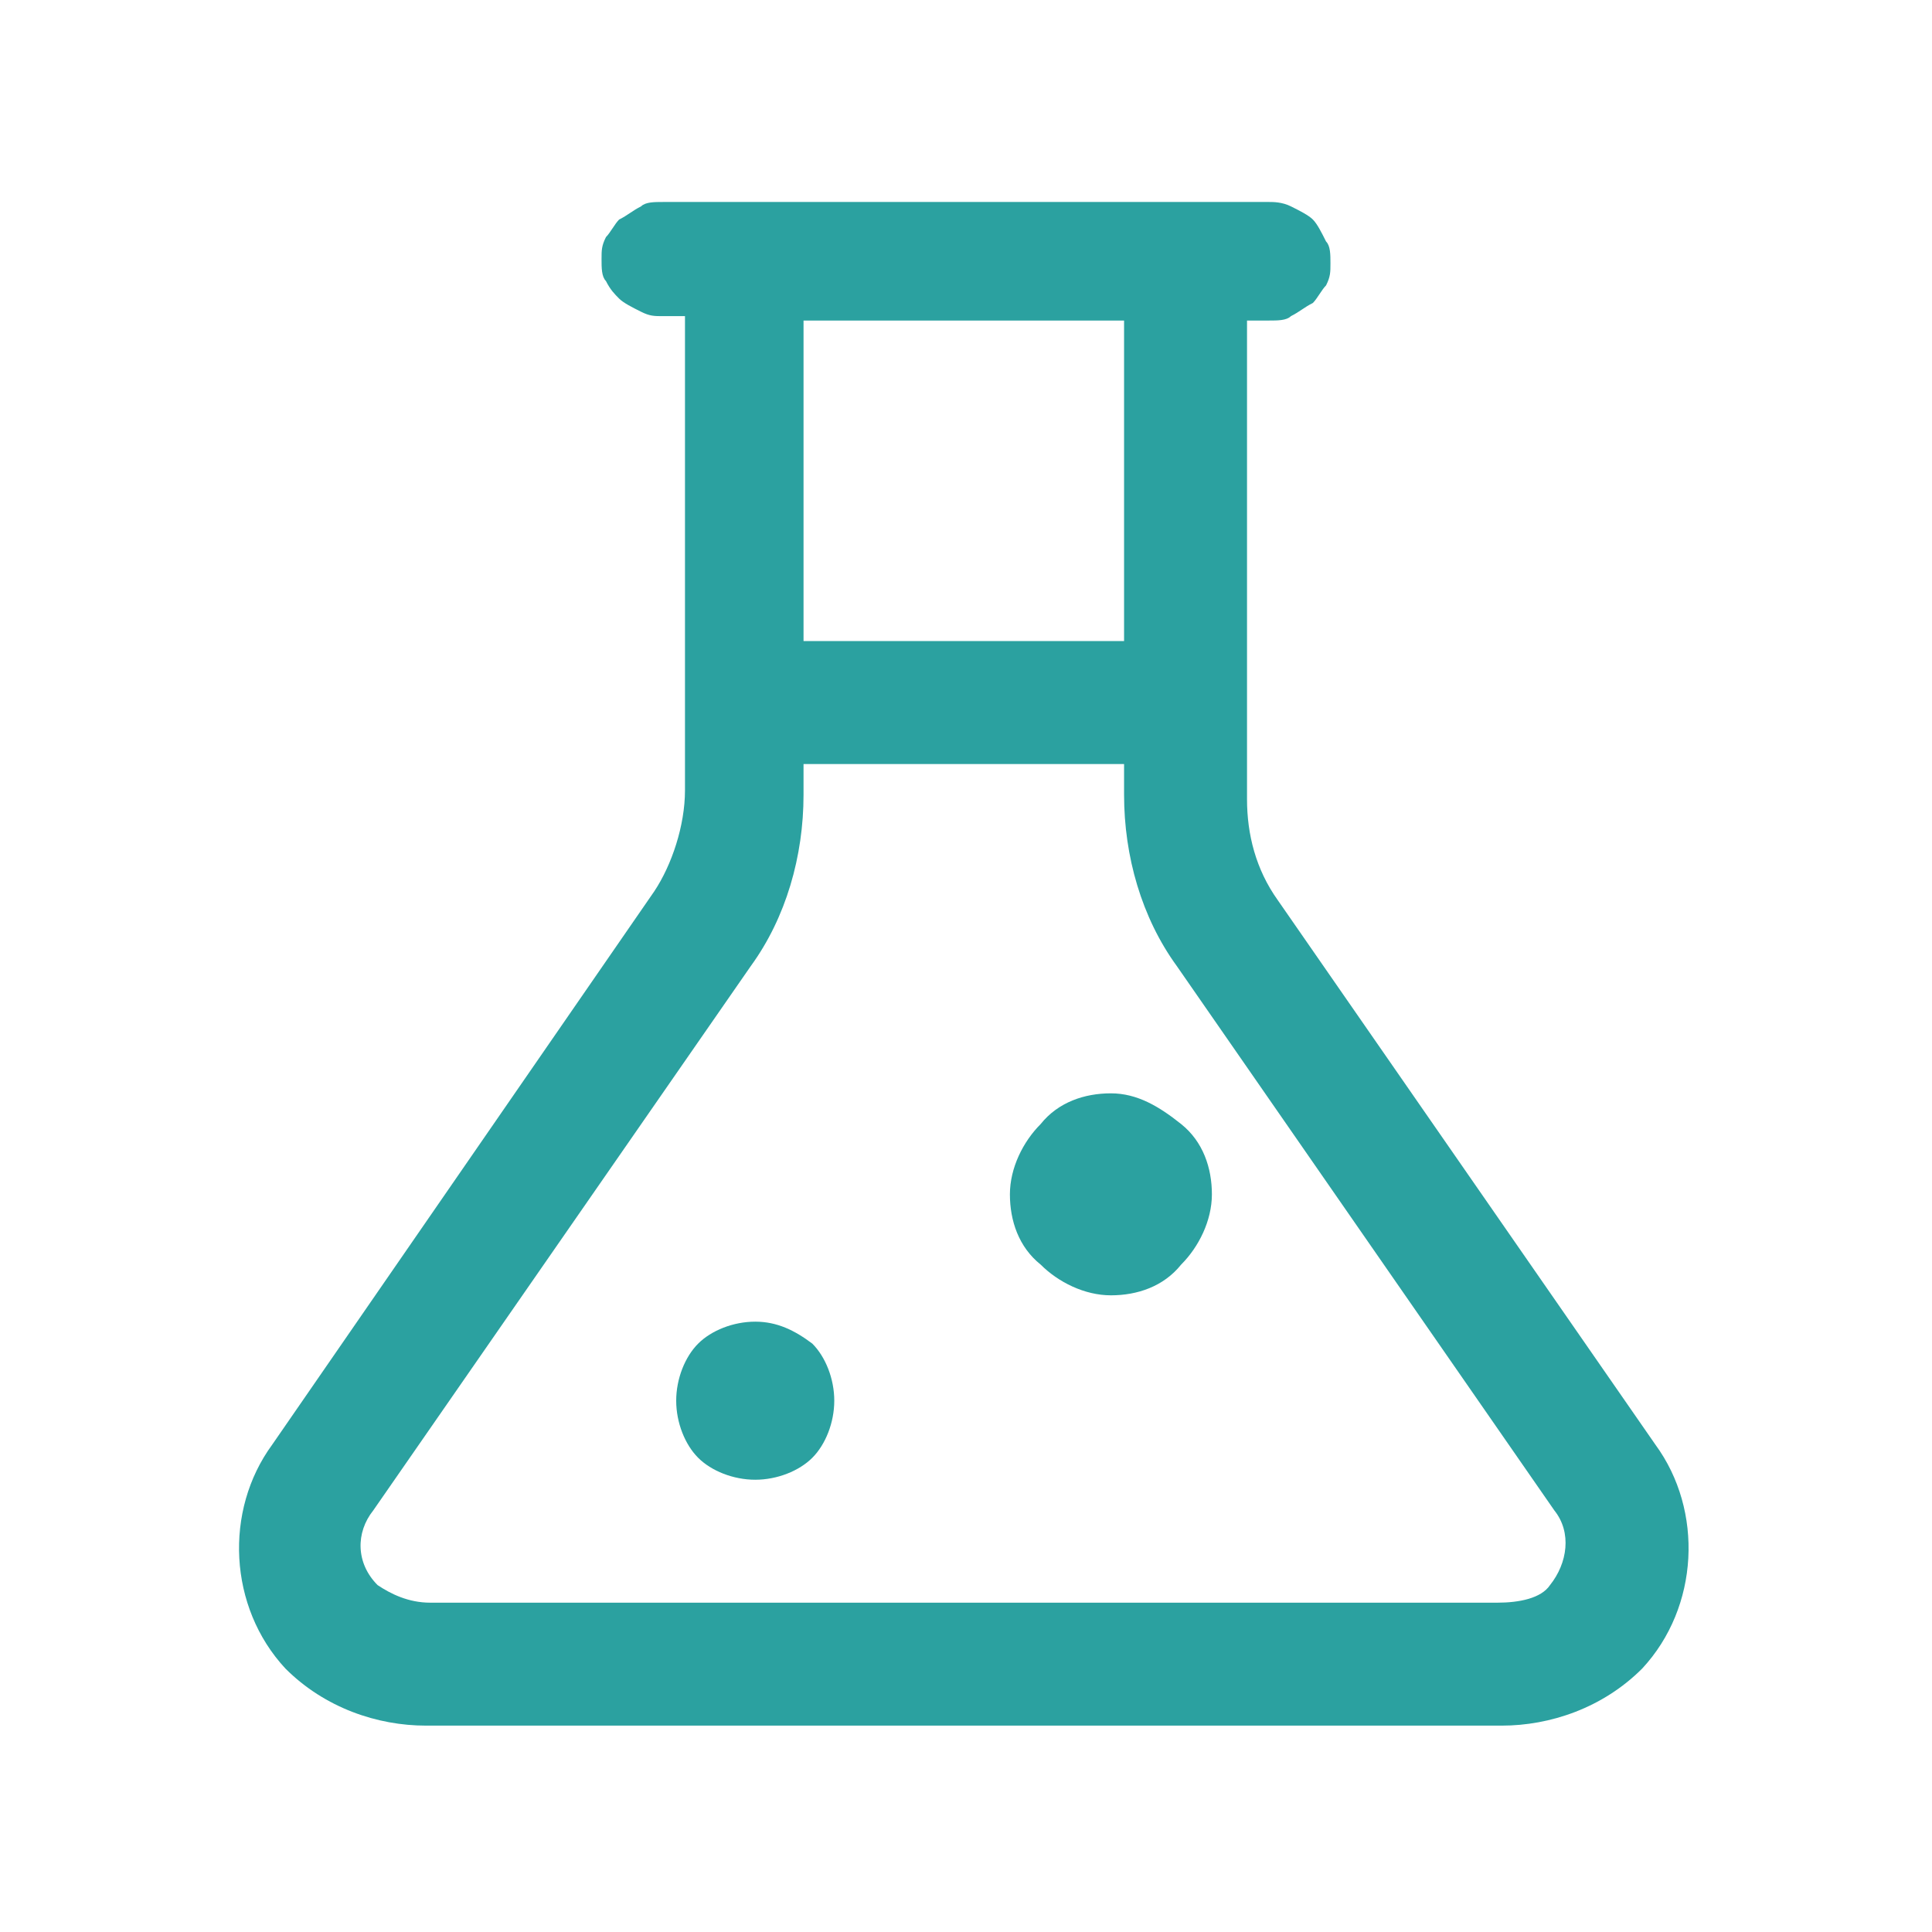 <svg xml:space="preserve" style="enable-background:new 0 0 44 44;" viewBox="0 0 44 44" y="0px" x="0px" xmlns:xlink="http://www.w3.org/1999/xlink" xmlns="http://www.w3.org/2000/svg" id="Layer_1" version="1.1">
<style type="text/css">
	.st0{fill:#2BA1A0;}
</style>
<path d="M15.1,4.6c-0.2,0-0.4,0-0.5,0.1c-0.2,0.1-0.3,0.2-0.5,0.3c-0.1,0.1-0.2,0.3-0.3,0.4c-0.1,0.2-0.1,0.3-0.1,0.5
	c0,0.2,0,0.4,0.1,0.5c0.1,0.2,0.2,0.3,0.3,0.4c0.1,0.1,0.3,0.2,0.5,0.3c0.2,0.1,0.3,0.1,0.5,0.1h0.5v10.8c0,0.8-0.3,1.7-0.7,2.3
	L6.2,32.9v0c-1.1,1.5-1,3.7,0.3,5.1c0.9,0.9,2.1,1.3,3.2,1.3h24.5c1.1,0,2.3-0.4,3.2-1.3c1.3-1.4,1.4-3.6,0.3-5.1v0l-8.6-12.4
	c-0.5-0.7-0.7-1.5-0.7-2.3V7.3h0.5c0.2,0,0.4,0,0.5-0.1c0.2-0.1,0.3-0.2,0.5-0.3c0.1-0.1,0.2-0.3,0.3-0.4c0.1-0.2,0.1-0.3,0.1-0.5
	c0-0.2,0-0.4-0.1-0.5C30.1,5.3,30,5.1,29.9,5c-0.1-0.1-0.3-0.2-0.5-0.3c-0.2-0.1-0.4-0.1-0.5-0.1H27H17H15.1z M18.3,7.3h7.3v7.3
	h-7.3V7.3z M18.3,17.4h7.3v0.7c0,1.4,0.4,2.8,1.2,3.9l8.6,12.4c0.4,0.5,0.3,1.2-0.1,1.7l0,0c-0.2,0.3-0.7,0.4-1.2,0.4H9.8
	c-0.5,0-0.9-0.2-1.2-0.4l0,0c-0.5-0.5-0.5-1.2-0.1-1.7v0l8.6-12.4c0.8-1.1,1.2-2.5,1.2-3.9V17.4z M17.2,30.1c-0.5,0-1,0.2-1.3,0.5
	c-0.3,0.3-0.5,0.8-0.5,1.3c0,0.5,0.2,1,0.5,1.3c0.3,0.3,0.8,0.5,1.3,0.5c0.5,0,1-0.2,1.3-0.5c0.3-0.3,0.5-0.8,0.5-1.3
	c0-0.5-0.2-1-0.5-1.3C18.1,30.3,17.7,30.1,17.2,30.1z M25.3,24.9c-0.6,0-1.2,0.2-1.6,0.7c-0.4,0.4-0.7,1-0.7,1.6
	c0,0.6,0.2,1.2,0.7,1.6c0.4,0.4,1,0.7,1.6,0.7s1.2-0.2,1.6-0.7c0.4-0.4,0.7-1,0.7-1.6c0-0.6-0.2-1.2-0.7-1.6
	C26.4,25.2,25.9,24.9,25.3,24.9z" class="st0"></path>
</svg>
